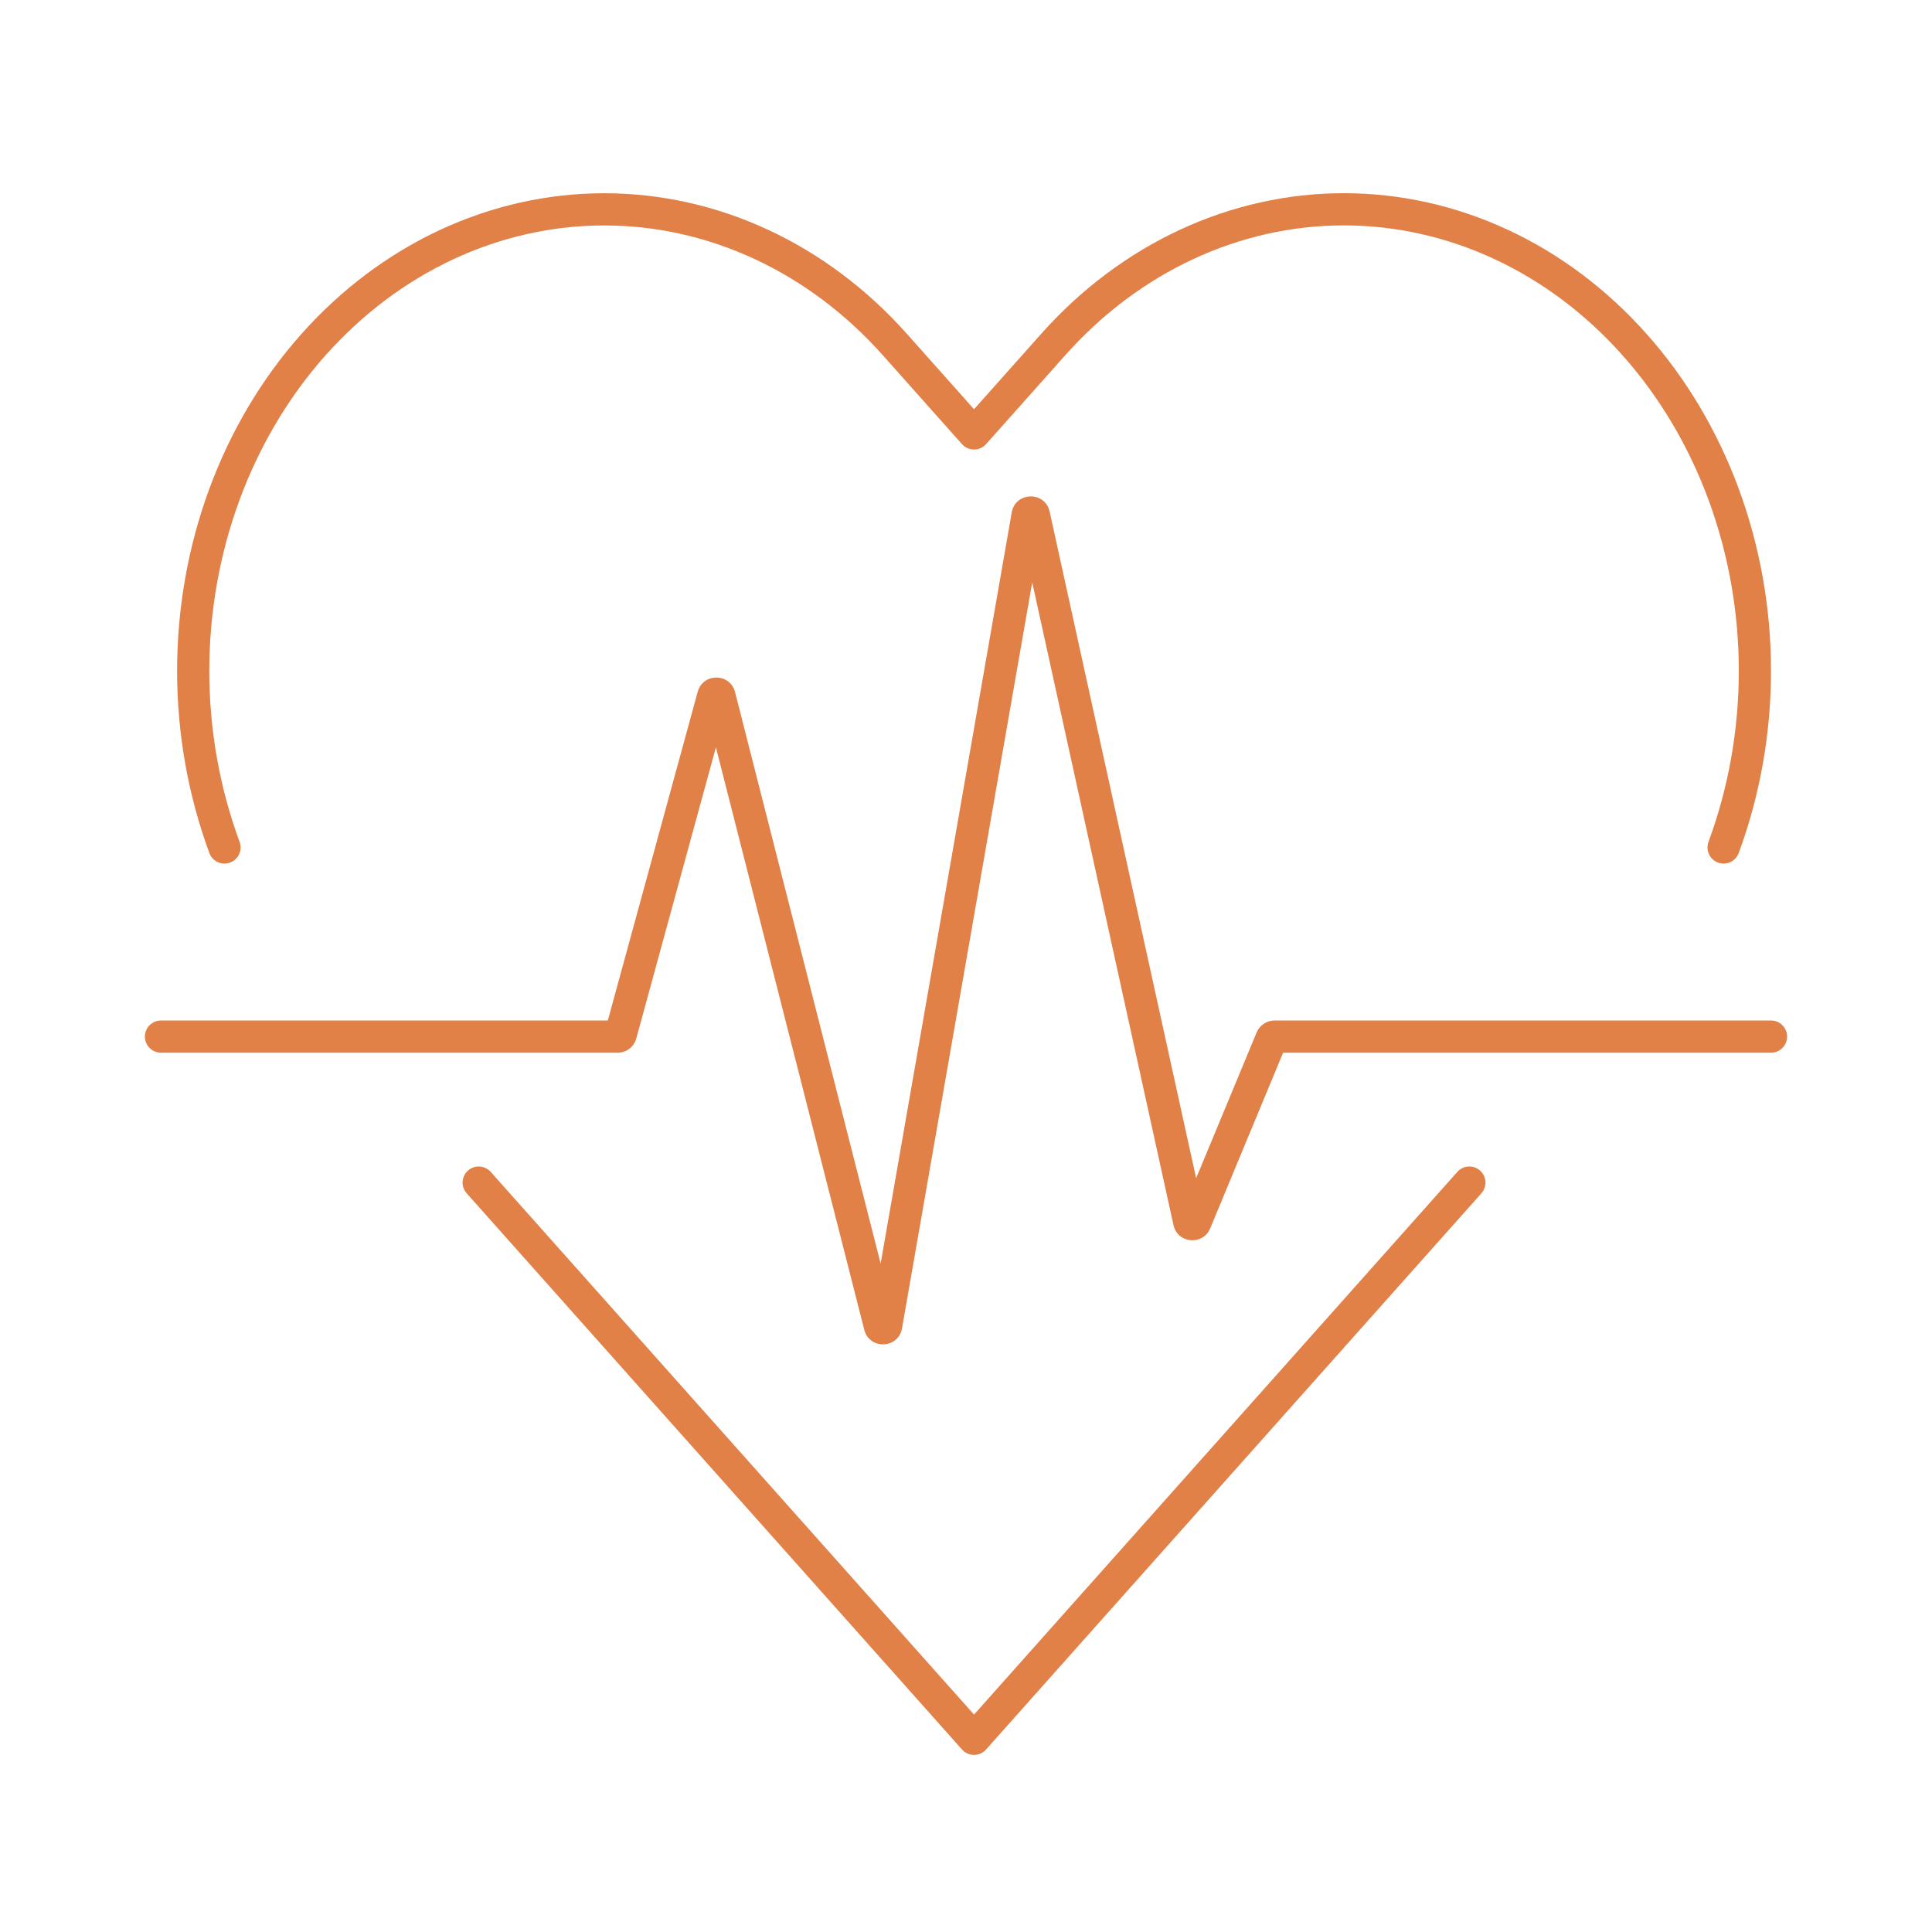 <?xml version="1.0" encoding="UTF-8"?>
<svg xmlns="http://www.w3.org/2000/svg" width="120" height="120" viewBox="0 0 120 120" fill="none">
  <path fill-rule="evenodd" clip-rule="evenodd" d="M83.469 12C79.968 12 76.504 12.775 73.277 14.276C70.051 15.777 67.128 17.974 64.671 20.734L60.499 25.418L56.327 20.734C51.363 15.16 44.604 12.003 37.529 12.003C30.453 12.003 23.694 15.16 18.73 20.734C13.77 26.303 11 33.835 11 41.668C11 45.587 11.693 49.428 13.005 52.985C13.196 53.503 13.771 53.768 14.29 53.577C14.808 53.386 15.073 52.81 14.882 52.292C13.652 48.959 13 45.352 13 41.668C13 34.296 15.609 27.245 20.224 22.064C24.835 16.886 31.063 14.003 37.529 14.003C43.994 14.003 50.222 16.886 54.833 22.064L59.752 27.587C59.942 27.8 60.214 27.922 60.499 27.922C60.784 27.922 61.056 27.8 61.245 27.587L66.164 22.064L66.165 22.064C68.448 19.498 71.153 17.471 74.121 16.09C77.089 14.709 80.265 14 83.469 14C86.673 14 89.849 14.709 92.817 16.09C95.785 17.471 98.49 19.498 100.773 22.064L100.774 22.064C103.058 24.628 104.876 27.679 106.118 31.044C107.36 34.409 108 38.02 108 41.668C108 45.317 107.36 48.927 106.118 52.292C105.927 52.81 106.192 53.386 106.71 53.577C107.228 53.768 107.803 53.503 107.994 52.985C109.319 49.394 110 45.549 110 41.668C110 37.787 109.319 33.942 107.994 30.352C106.669 26.761 104.725 23.492 102.267 20.734C99.811 17.974 96.887 15.777 93.661 14.276C90.434 12.775 86.97 12 83.469 12ZM30.479 72.788C30.112 72.376 29.48 72.339 29.067 72.707C28.655 73.074 28.618 73.706 28.986 74.118L39.241 85.634L59.752 108.665C59.942 108.878 60.214 109 60.499 109C60.784 109 61.056 108.878 61.245 108.665L81.756 85.634L92.012 74.118C92.379 73.706 92.343 73.074 91.93 72.707C91.518 72.339 90.885 72.376 90.518 72.788L80.263 84.304L60.499 106.496L40.735 84.304L30.479 72.788ZM56.026 82.505L64.113 36.171L72.887 76.094C73.139 77.24 74.717 77.38 75.167 76.296L79.695 65.385H110C110.552 65.385 111 64.937 111 64.385C111 63.832 110.552 63.385 110 63.385H79.161C78.676 63.385 78.239 63.677 78.053 64.125L74.294 73.181L65.195 31.777C64.912 30.492 63.067 30.532 62.84 31.828L54.698 78.484L45.656 42.987C45.352 41.793 43.661 41.778 43.336 42.967L37.753 63.385H10C9.448 63.385 9 63.832 9 64.385C9 64.937 9.448 65.385 10 65.385H38.364C38.905 65.385 39.379 65.023 39.521 64.501L44.466 46.417L53.681 82.595C54.001 83.849 55.804 83.779 56.026 82.505Z" fill="#E18047"></path>
</svg>

